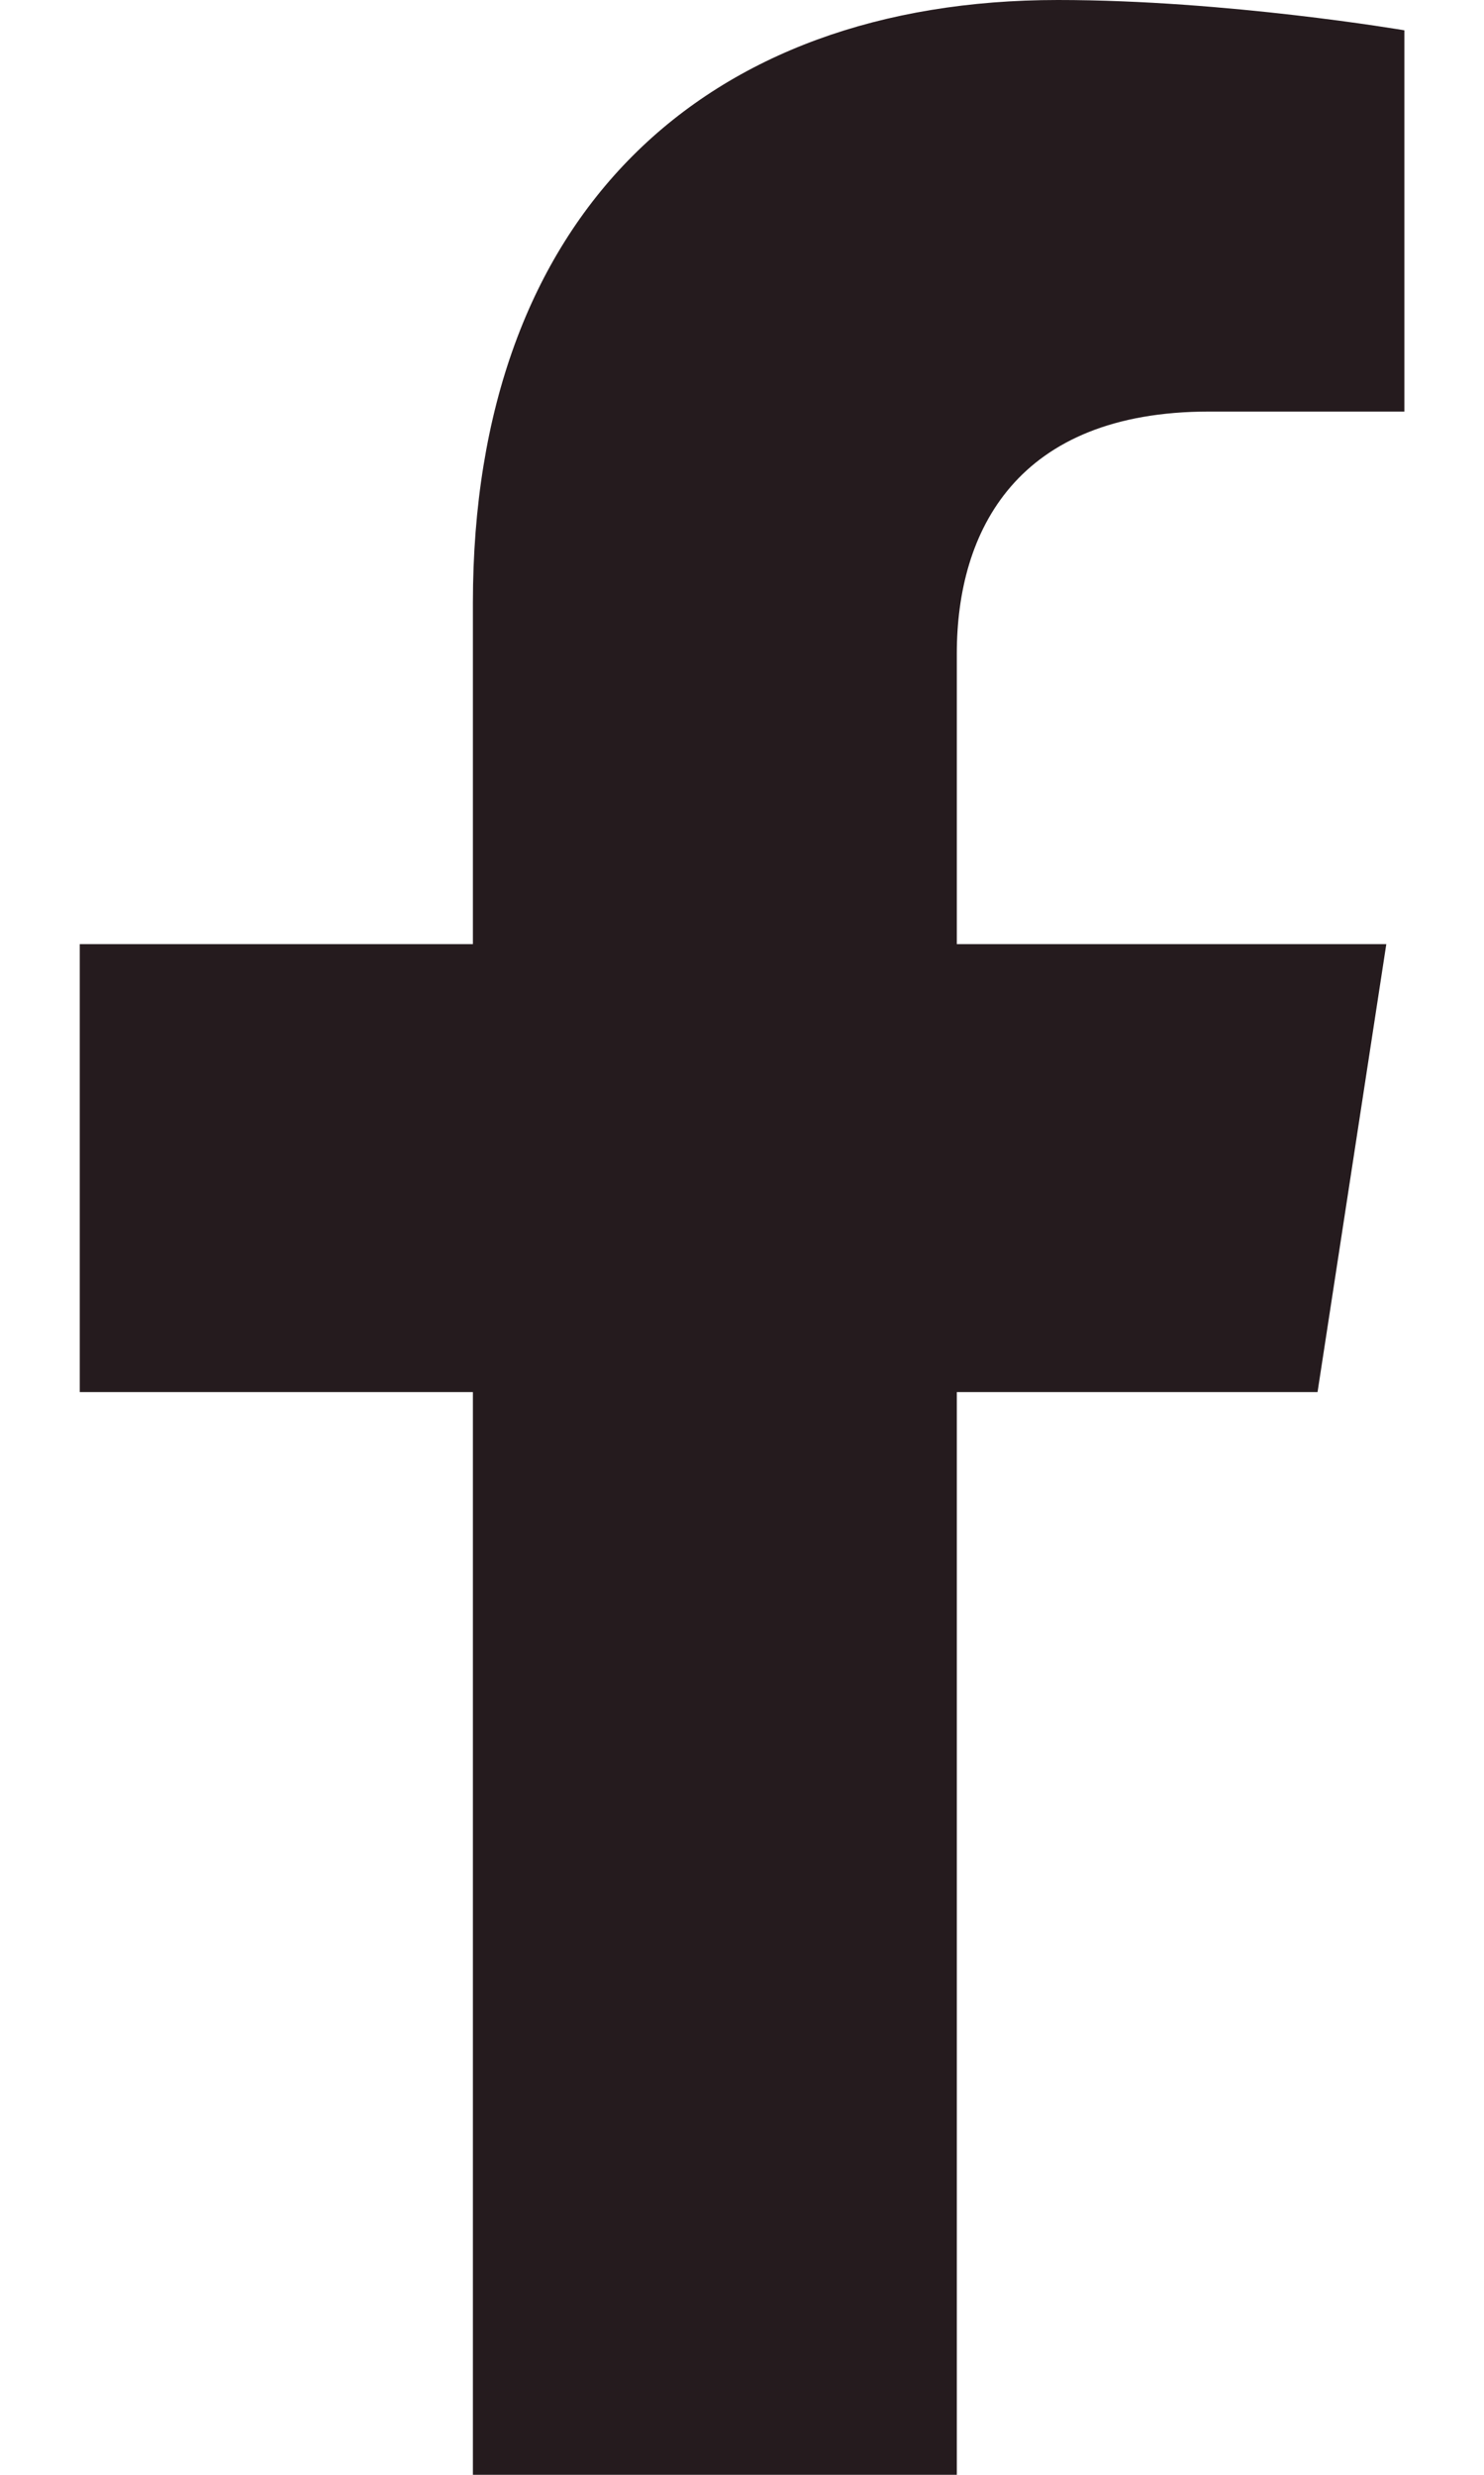 <svg width="12" height="20" viewBox="0 0 12 20" fill="none" xmlns="http://www.w3.org/2000/svg">
                                    <path d="M10.654 11.25L11.21 7.63H7.737V5.282C7.737 4.291 8.222 3.326 9.777 3.326H11.356V0.245C11.356 0.245 9.923 0 8.554 0C5.693 0 3.824 1.734 3.824 4.872V7.63H0.645V11.25H3.824V20H7.737V11.25H10.654Z" fill="#251B1E"/>
                                </svg>